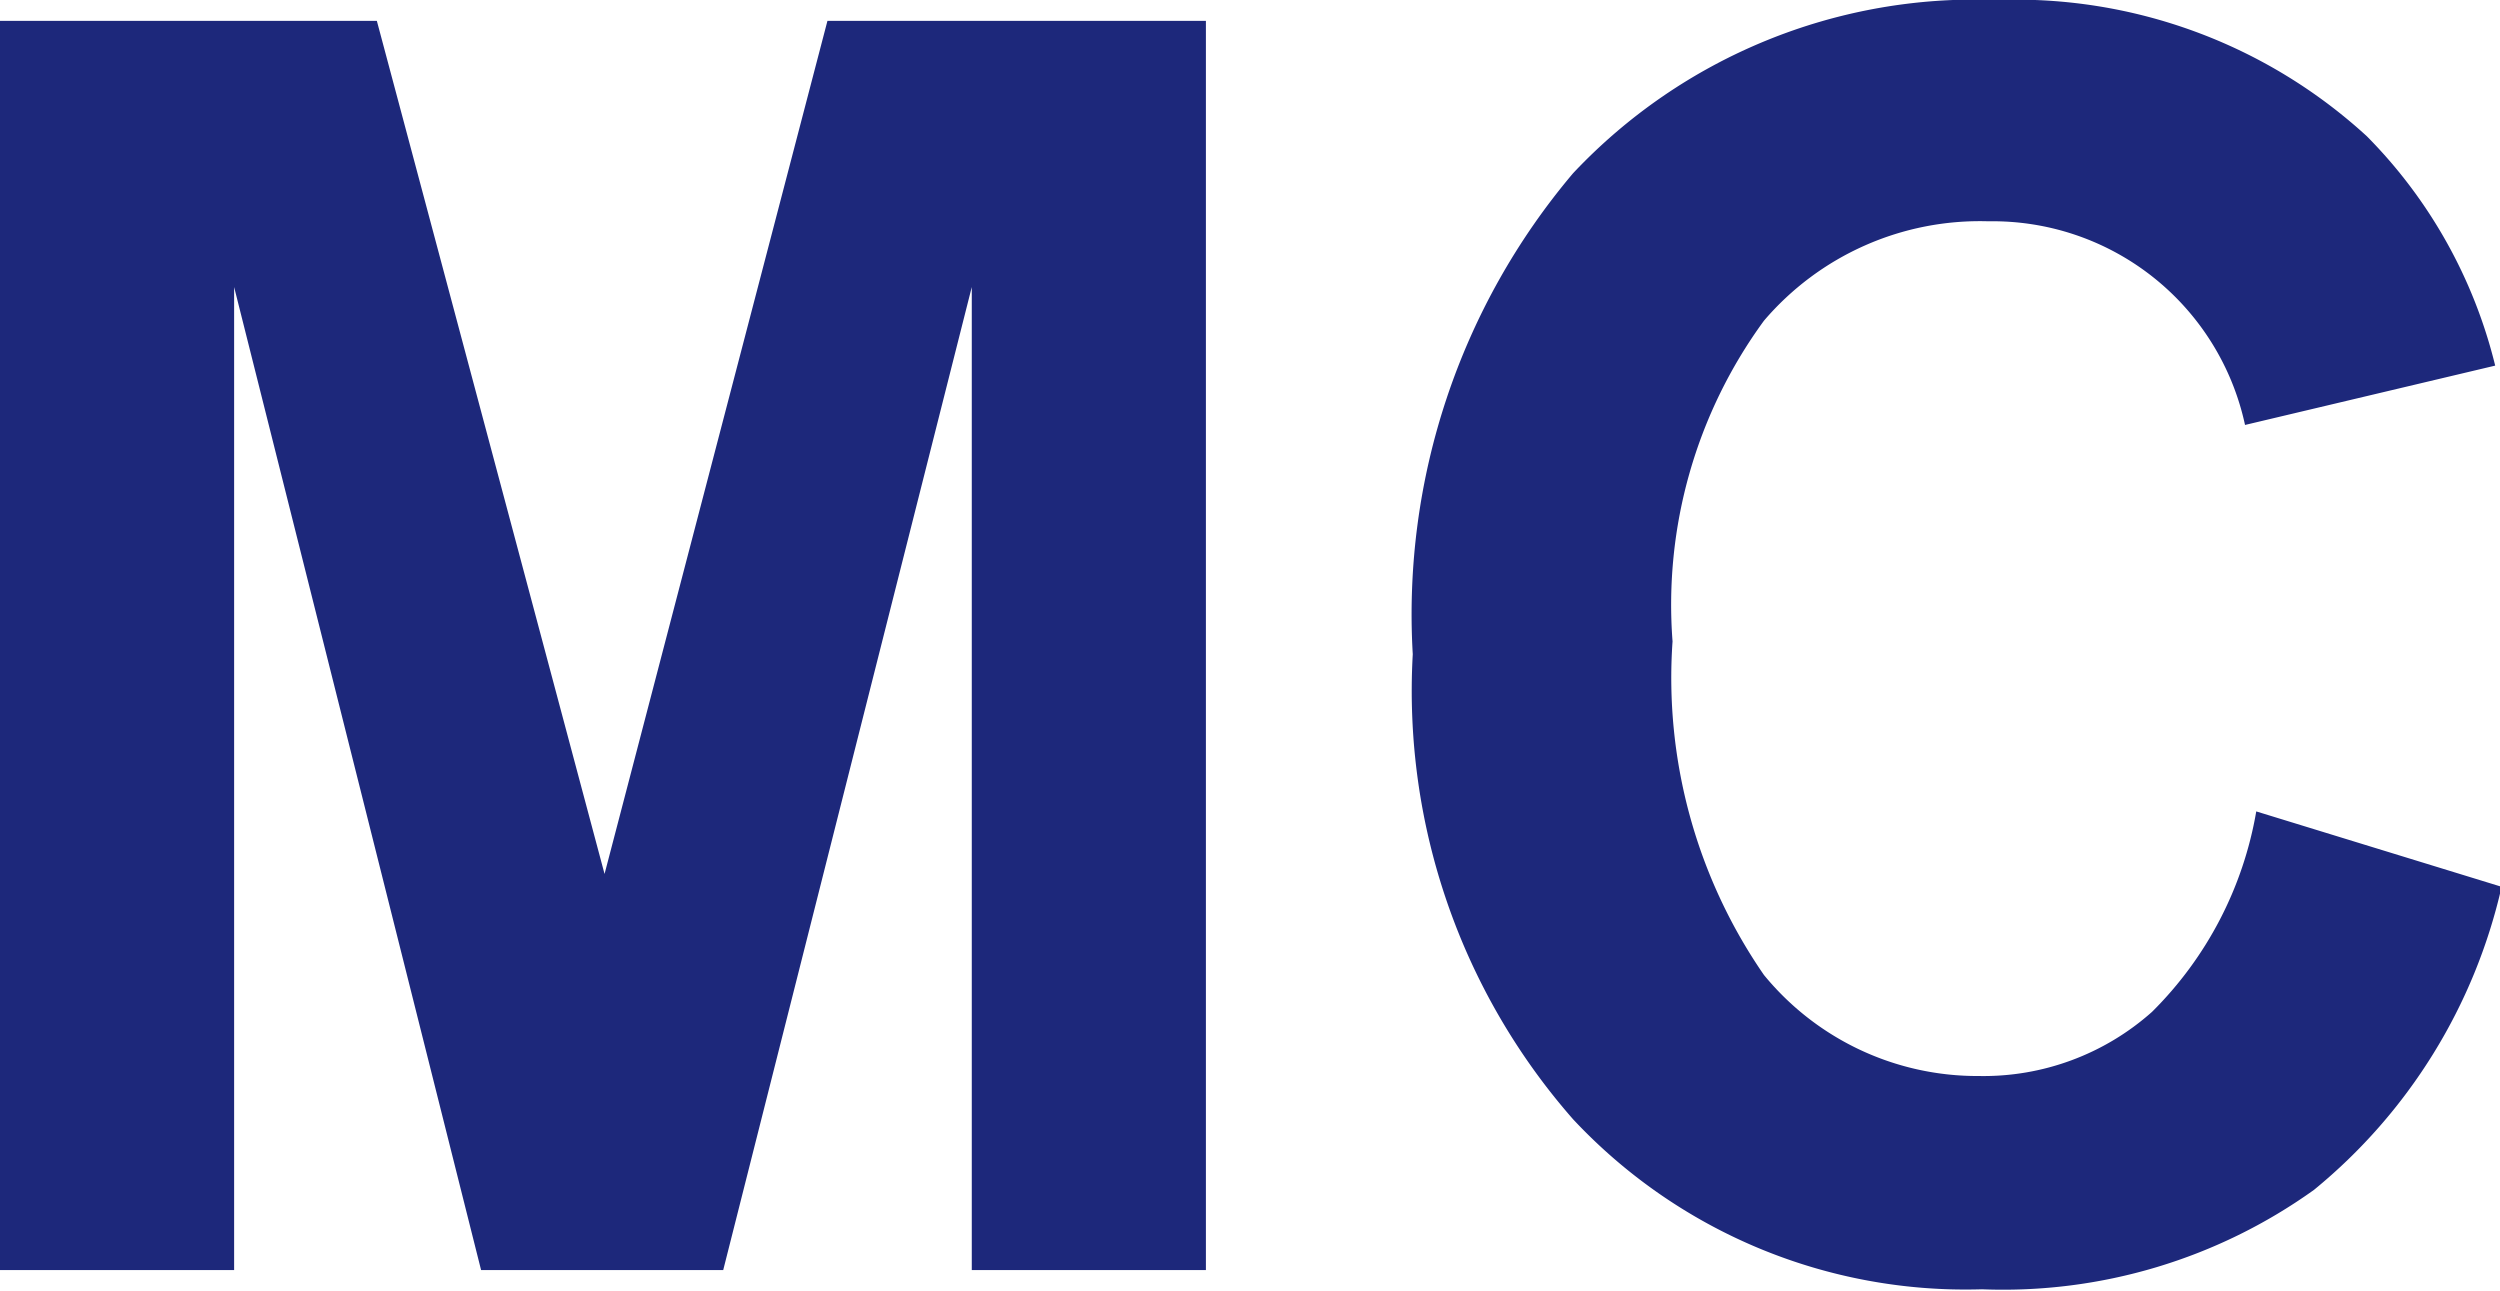 <svg xmlns="http://www.w3.org/2000/svg" viewBox="0 0 15.59 8.05"><defs><style>.cls-1{fill:#1d287b;}</style></defs><title>symbolMc</title><g id="レイヤー_2" data-name="レイヤー 2"><g id="記号"><polygon class="cls-1" points="3.77 5.45 2.35 0.13 0 0.13 0 7.92 1.46 7.92 1.46 1.79 3 7.92 4.51 7.92 6.06 1.79 6.06 7.92 7.52 7.92 7.52 0.13 5.16 0.13 3.77 5.45"/><path class="cls-1" d="M14.07,5.06a2.31,2.31,0,0,1-.65,1.25,1.58,1.58,0,0,1-1.08.4A1.72,1.72,0,0,1,11,6.08,3.26,3.26,0,0,1,10.43,4,3,3,0,0,1,11,2a1.77,1.77,0,0,1,1.4-.62A1.61,1.61,0,0,1,14,2.65l1.56-.37a3.07,3.07,0,0,0-.8-1.43A3.24,3.24,0,0,0,12.45,0,3.44,3.44,0,0,0,9.81,1.08a4.26,4.26,0,0,0-1,3,4.05,4.05,0,0,0,1,2.9,3.35,3.35,0,0,0,2.55,1.06,3.33,3.33,0,0,0,2.07-.62,3.42,3.42,0,0,0,1.17-1.89Z"/></g></g></svg>